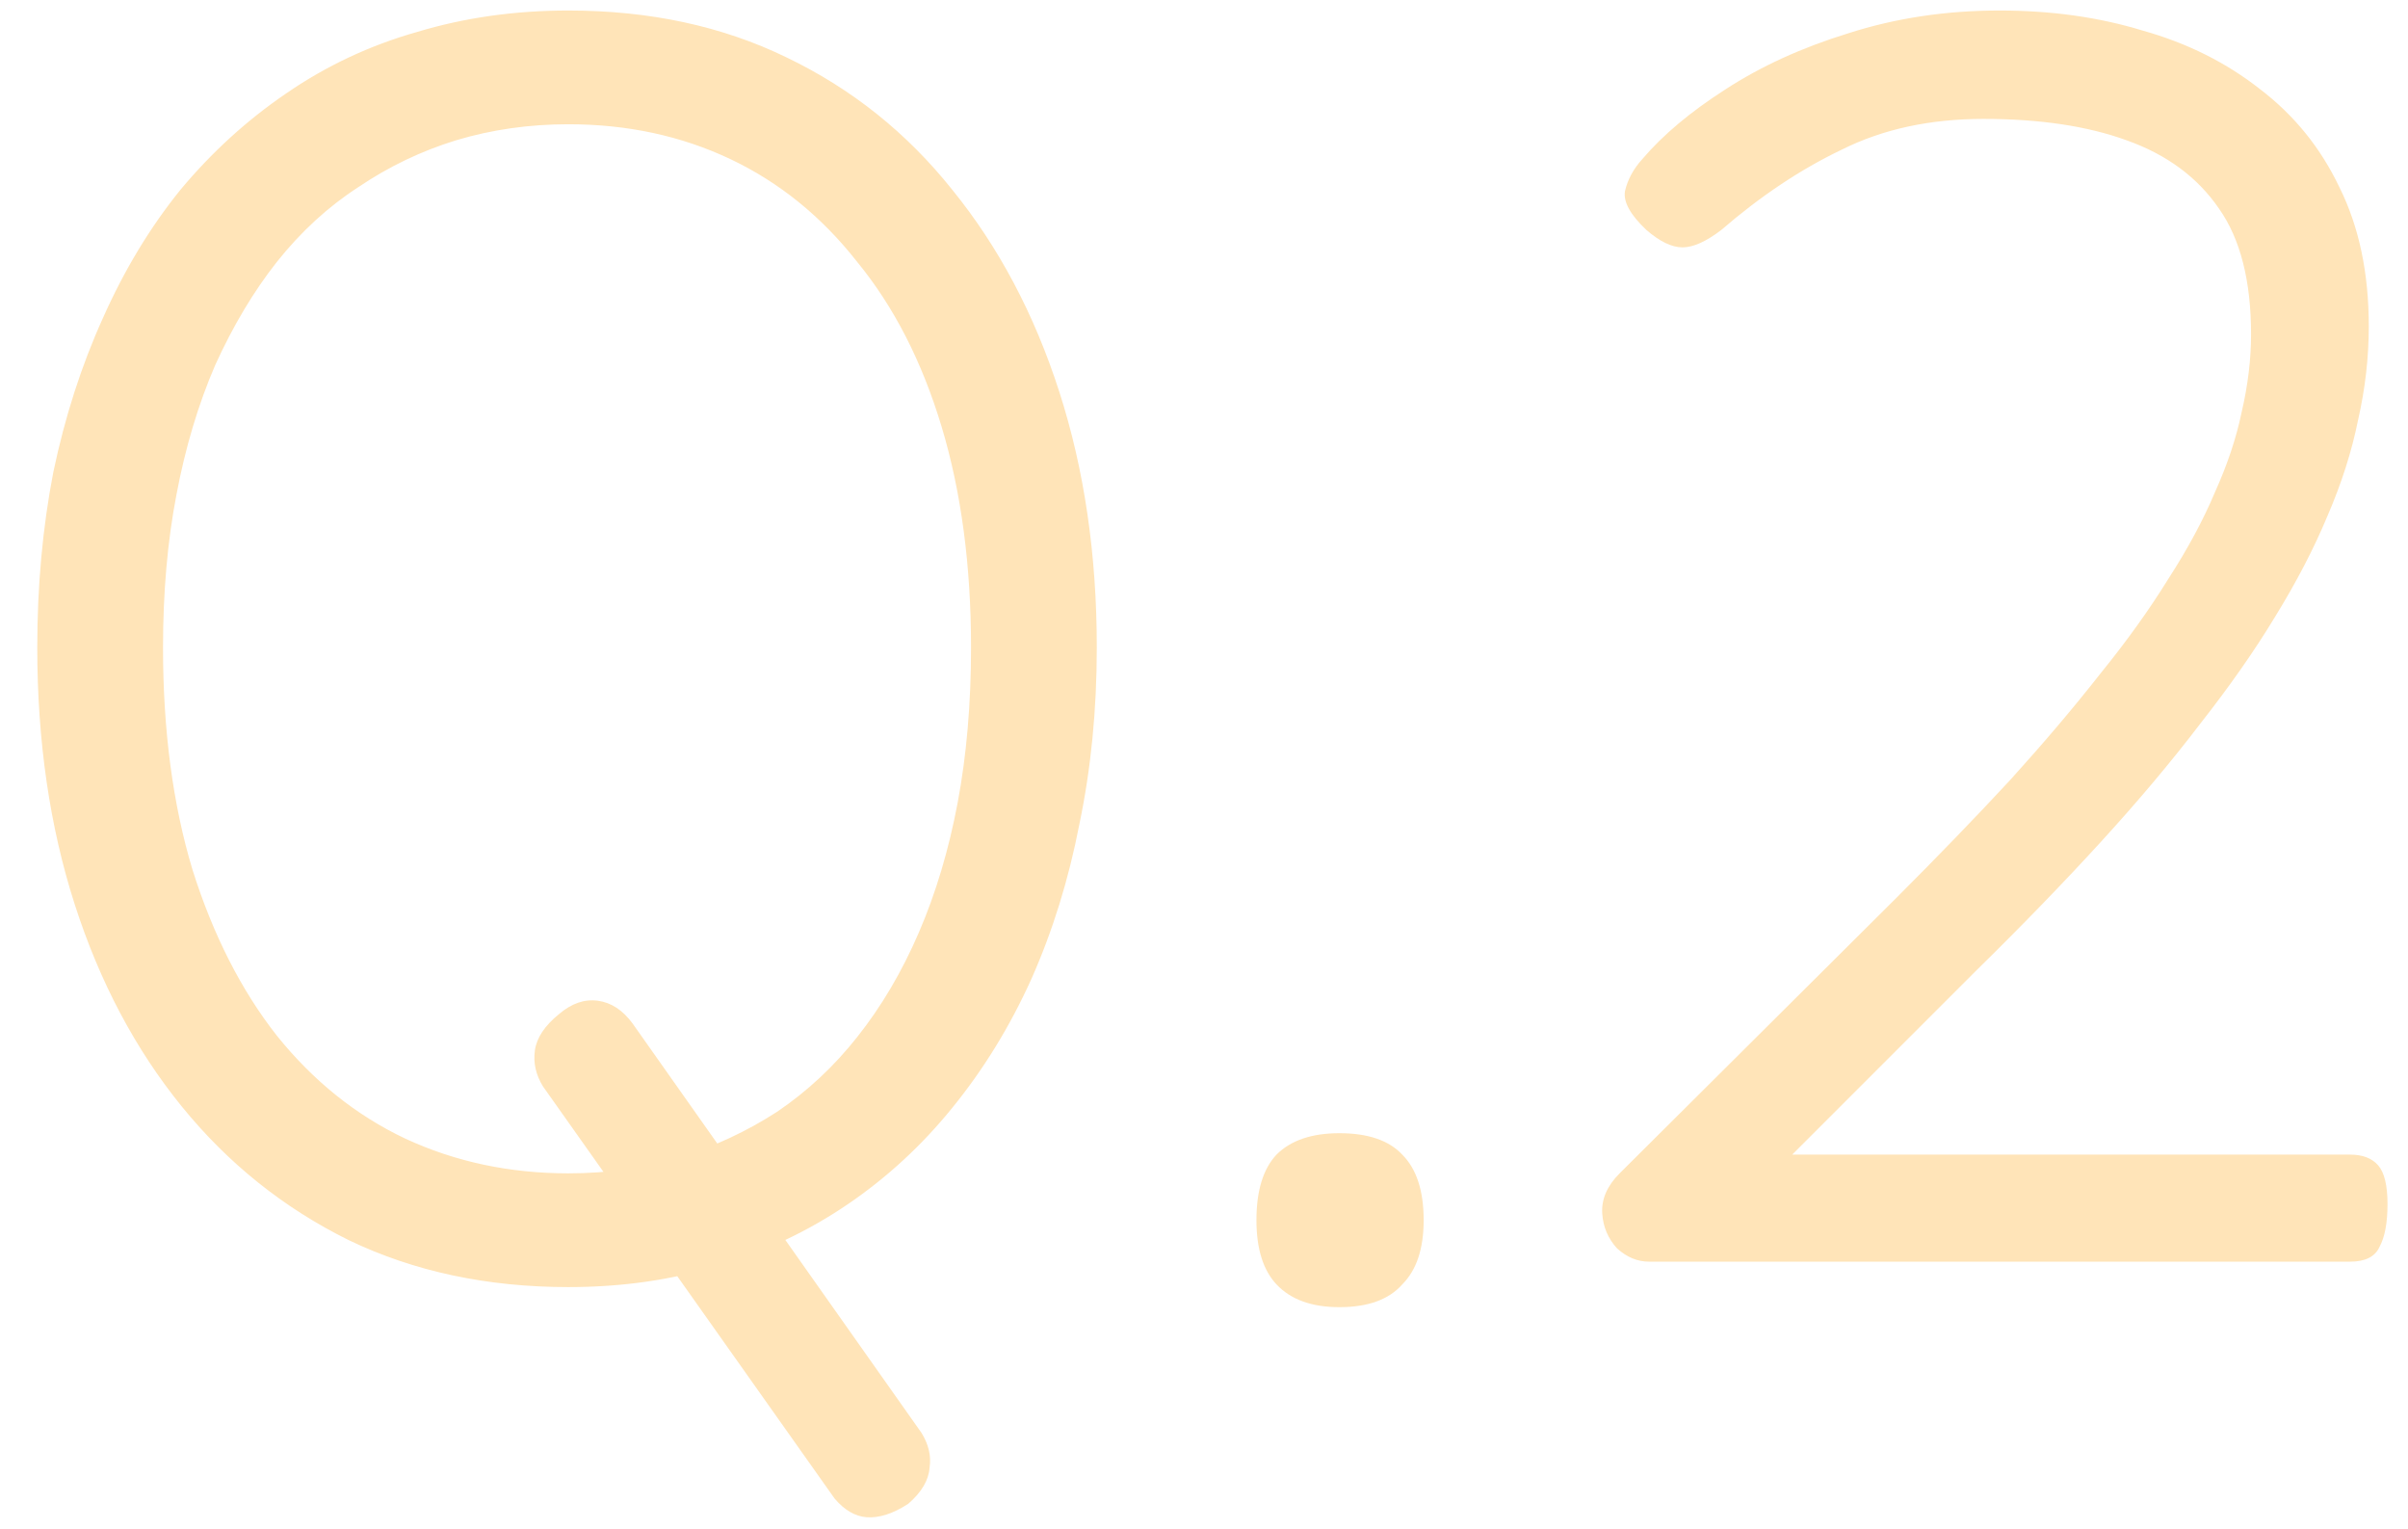 <svg width="63" height="40" viewBox="0 0 63 40" fill="none" xmlns="http://www.w3.org/2000/svg">
<path d="M23.76 39.335C23.363 39.592 23.002 39.708 22.675 39.685C22.372 39.662 22.092 39.498 21.835 39.195L14.205 28.415C14.018 28.112 13.948 27.797 13.995 27.47C14.042 27.143 14.252 26.828 14.625 26.525C14.952 26.245 15.29 26.128 15.64 26.175C15.99 26.222 16.293 26.42 16.55 26.77L24.11 37.48C24.297 37.783 24.367 38.087 24.32 38.39C24.297 38.717 24.11 39.032 23.76 39.335ZM14.87 33.665C12.747 33.665 10.833 33.257 9.13 32.44C7.427 31.6 5.968 30.433 4.755 28.94C3.542 27.447 2.608 25.685 1.955 23.655C1.302 21.625 0.975 19.385 0.975 16.935C0.975 15.325 1.115 13.797 1.395 12.35C1.698 10.903 2.13 9.562 2.69 8.325C3.25 7.065 3.927 5.945 4.72 4.965C5.537 3.985 6.458 3.145 7.485 2.445C8.535 1.722 9.678 1.185 10.915 0.835C12.152 0.462 13.47 0.275 14.87 0.275C16.993 0.275 18.895 0.683 20.575 1.5C22.278 2.317 23.725 3.472 24.915 4.965C26.128 6.458 27.062 8.22 27.715 10.25C28.368 12.28 28.695 14.508 28.695 16.935C28.695 18.568 28.543 20.108 28.24 21.555C27.96 23.002 27.54 24.355 26.98 25.615C26.42 26.852 25.732 27.972 24.915 28.975C24.122 29.955 23.212 30.795 22.185 31.495C21.158 32.195 20.027 32.732 18.79 33.105C17.577 33.478 16.27 33.665 14.87 33.665ZM14.87 30.69C15.92 30.69 16.888 30.55 17.775 30.27C18.685 29.99 19.537 29.593 20.33 29.08C21.123 28.543 21.823 27.89 22.43 27.12C23.06 26.327 23.597 25.417 24.04 24.39C24.483 23.363 24.822 22.232 25.055 20.995C25.288 19.758 25.405 18.405 25.405 16.935C25.405 14.788 25.148 12.863 24.635 11.16C24.122 9.457 23.387 8.022 22.43 6.855C21.497 5.665 20.388 4.767 19.105 4.16C17.822 3.553 16.41 3.25 14.87 3.25C13.843 3.25 12.863 3.39 11.93 3.67C11.02 3.95 10.168 4.358 9.375 4.895C8.582 5.408 7.87 6.062 7.24 6.855C6.633 7.625 6.097 8.523 5.63 9.55C5.187 10.577 4.848 11.708 4.615 12.945C4.382 14.158 4.265 15.488 4.265 16.935C4.265 19.105 4.522 21.042 5.035 22.745C5.572 24.448 6.307 25.895 7.24 27.085C8.197 28.275 9.317 29.173 10.6 29.78C11.907 30.387 13.33 30.69 14.87 30.69ZM35.042 34.19C34.319 34.19 33.77 33.992 33.397 33.595C33.047 33.222 32.872 32.662 32.872 31.915C32.872 31.145 33.047 30.573 33.397 30.2C33.77 29.827 34.319 29.64 35.042 29.64C35.789 29.64 36.337 29.827 36.687 30.2C37.06 30.573 37.247 31.145 37.247 31.915C37.247 32.662 37.06 33.222 36.687 33.595C36.337 33.992 35.789 34.19 35.042 34.19ZM43.144 33C42.84 33 42.56 32.883 42.304 32.65C42.07 32.393 41.942 32.09 41.919 31.74C41.895 31.367 42.047 31.017 42.374 30.69L49.619 23.48C50.715 22.383 51.707 21.357 52.594 20.4C53.48 19.42 54.262 18.498 54.939 17.635C55.639 16.772 56.234 15.943 56.724 15.15C57.237 14.357 57.645 13.598 57.949 12.875C58.275 12.152 58.509 11.452 58.649 10.775C58.812 10.075 58.894 9.398 58.894 8.745C58.894 7.345 58.614 6.248 58.054 5.455C57.494 4.638 56.689 4.043 55.639 3.67C54.612 3.297 53.364 3.11 51.894 3.11C50.494 3.11 49.257 3.378 48.184 3.915C47.11 4.428 46.06 5.128 45.034 6.015C44.637 6.318 44.299 6.47 44.019 6.47C43.739 6.47 43.424 6.318 43.074 6.015C42.654 5.618 42.467 5.28 42.514 5C42.584 4.697 42.735 4.417 42.969 4.16C43.505 3.53 44.229 2.923 45.139 2.34C46.072 1.733 47.145 1.243 48.359 0.87C49.595 0.473 50.914 0.275 52.314 0.275C53.667 0.275 54.915 0.45 56.059 0.8C57.225 1.127 58.252 1.64 59.139 2.34C60.025 3.017 60.714 3.868 61.204 4.895C61.717 5.922 61.974 7.135 61.974 8.535C61.974 9.352 61.88 10.168 61.694 10.985C61.53 11.802 61.262 12.642 60.889 13.505C60.539 14.345 60.084 15.22 59.524 16.13C58.987 17.017 58.334 17.95 57.564 18.93C56.817 19.91 55.954 20.937 54.974 22.01C53.994 23.083 52.897 24.215 51.684 25.405L46.889 30.2H61.484C61.81 30.2 62.055 30.293 62.219 30.48C62.382 30.667 62.464 31.005 62.464 31.495C62.464 31.985 62.394 32.358 62.254 32.615C62.137 32.872 61.88 33 61.484 33H43.144Z" fill="#FFE4B8"/>
</svg>
